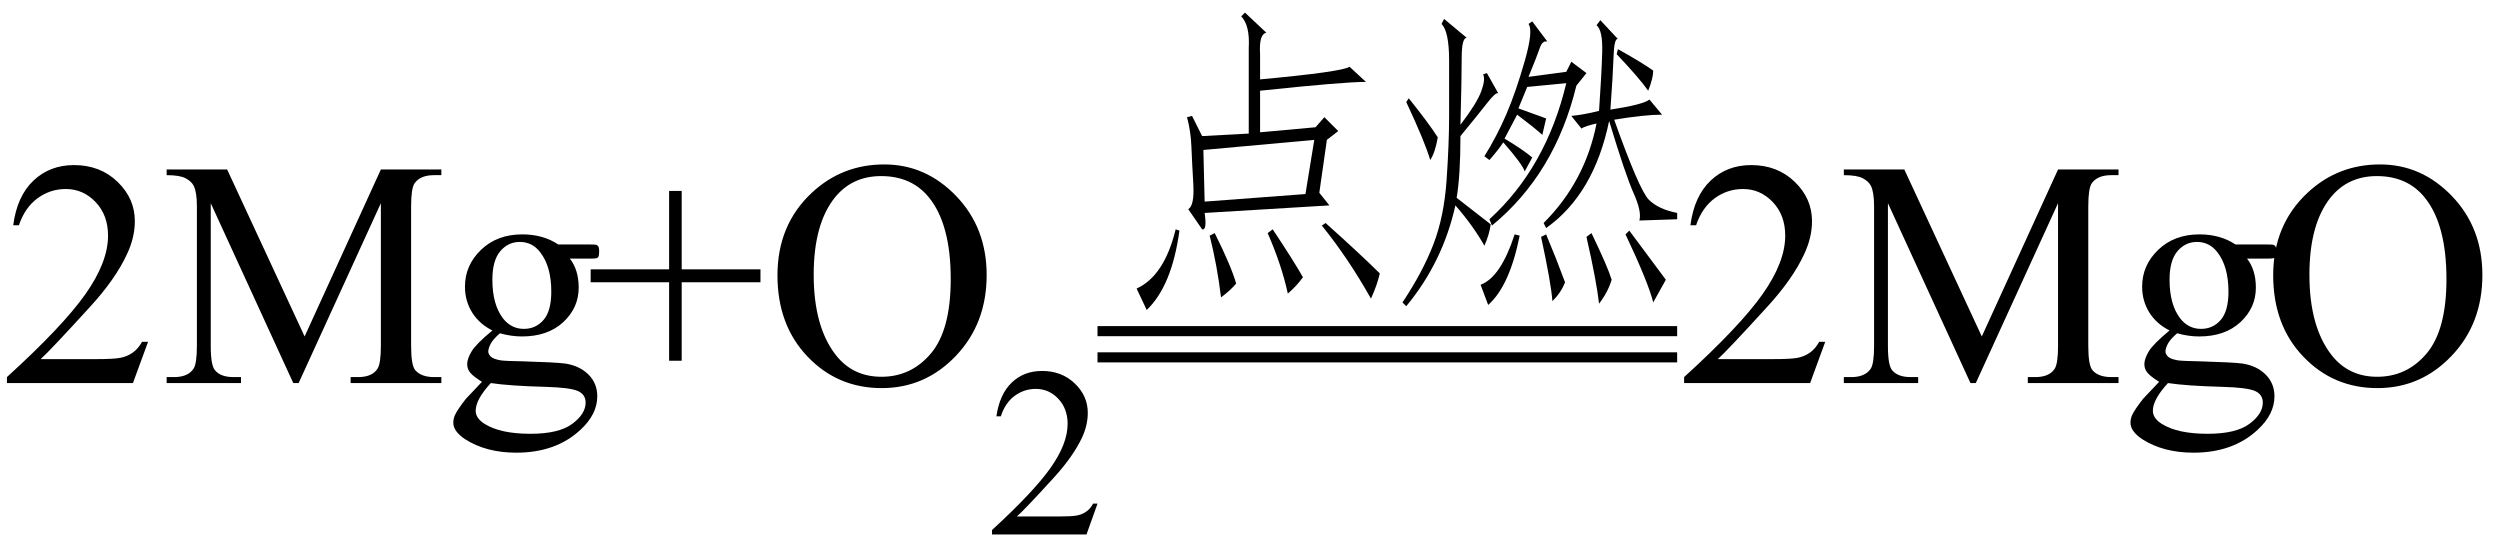 <svg xmlns="http://www.w3.org/2000/svg" xmlns:xlink="http://www.w3.org/1999/xlink" stroke-dasharray="none" shape-rendering="auto" font-family="'Dialog'" width="124" text-rendering="auto" fill-opacity="1" contentScriptType="text/ecmascript" color-interpolation="auto" color-rendering="auto" preserveAspectRatio="xMidYMid meet" font-size="12" fill="black" stroke="black" image-rendering="auto" stroke-miterlimit="10" zoomAndPan="magnify" version="1.0" stroke-linecap="square" stroke-linejoin="miter" contentStyleType="text/css" font-style="normal" height="27" stroke-width="1" stroke-dashoffset="0" font-weight="normal" stroke-opacity="1"><defs id="genericDefs"/><g><g text-rendering="optimizeLegibility" transform="translate(0,19)" color-rendering="optimizeQuality" color-interpolation="linearRGB" image-rendering="optimizeQuality"><path d="M7.344 -2.047 L6.594 0 L0.344 0 L0.344 -0.297 Q3.109 -2.812 4.234 -4.406 Q5.359 -6 5.359 -7.312 Q5.359 -8.328 4.742 -8.977 Q4.125 -9.625 3.266 -9.625 Q2.484 -9.625 1.859 -9.164 Q1.234 -8.703 0.938 -7.828 L0.656 -7.828 Q0.844 -9.266 1.656 -10.039 Q2.469 -10.812 3.672 -10.812 Q4.969 -10.812 5.828 -9.984 Q6.688 -9.156 6.688 -8.031 Q6.688 -7.234 6.312 -6.422 Q5.734 -5.156 4.438 -3.75 Q2.5 -1.625 2.016 -1.188 L4.781 -1.188 Q5.625 -1.188 5.961 -1.25 Q6.297 -1.312 6.57 -1.5 Q6.844 -1.688 7.047 -2.047 L7.344 -2.047 ZM14.547 0 L10.453 -8.922 L10.453 -1.844 Q10.453 -0.859 10.672 -0.625 Q10.953 -0.297 11.578 -0.297 L11.953 -0.297 L11.953 0 L8.266 0 L8.266 -0.297 L8.641 -0.297 Q9.312 -0.297 9.594 -0.703 Q9.766 -0.953 9.766 -1.844 L9.766 -8.766 Q9.766 -9.469 9.609 -9.781 Q9.5 -10 9.211 -10.156 Q8.922 -10.312 8.266 -10.312 L8.266 -10.594 L11.266 -10.594 L15.109 -2.312 L18.891 -10.594 L21.891 -10.594 L21.891 -10.312 L21.531 -10.312 Q20.844 -10.312 20.562 -9.906 Q20.391 -9.656 20.391 -8.766 L20.391 -1.844 Q20.391 -0.859 20.609 -0.625 Q20.906 -0.297 21.531 -0.297 L21.891 -0.297 L21.891 0 L17.391 0 L17.391 -0.297 L17.766 -0.297 Q18.453 -0.297 18.719 -0.703 Q18.891 -0.953 18.891 -1.844 L18.891 -8.922 L14.812 0 L14.547 0 ZM24.422 -2.609 Q23.766 -2.938 23.414 -3.508 Q23.062 -4.078 23.062 -4.781 Q23.062 -5.844 23.859 -6.609 Q24.656 -7.375 25.906 -7.375 Q26.938 -7.375 27.688 -6.875 L29.203 -6.875 Q29.531 -6.875 29.586 -6.852 Q29.641 -6.828 29.672 -6.781 Q29.719 -6.719 29.719 -6.531 Q29.719 -6.328 29.672 -6.25 Q29.656 -6.219 29.594 -6.195 Q29.531 -6.172 29.203 -6.172 L28.266 -6.172 Q28.703 -5.609 28.703 -4.734 Q28.703 -3.734 27.938 -3.023 Q27.172 -2.312 25.891 -2.312 Q25.359 -2.312 24.797 -2.469 Q24.453 -2.172 24.336 -1.945 Q24.219 -1.719 24.219 -1.562 Q24.219 -1.438 24.344 -1.312 Q24.469 -1.188 24.844 -1.125 Q25.062 -1.094 25.938 -1.078 Q27.547 -1.031 28.031 -0.969 Q28.75 -0.859 29.188 -0.422 Q29.625 0.016 29.625 0.656 Q29.625 1.547 28.797 2.312 Q27.578 3.453 25.609 3.453 Q24.109 3.453 23.062 2.781 Q22.484 2.391 22.484 1.969 Q22.484 1.781 22.562 1.594 Q22.703 1.297 23.109 0.781 Q23.172 0.719 23.906 -0.062 Q23.5 -0.312 23.336 -0.5 Q23.172 -0.688 23.172 -0.938 Q23.172 -1.203 23.391 -1.57 Q23.609 -1.938 24.422 -2.609 ZM25.781 -7 Q25.203 -7 24.812 -6.539 Q24.422 -6.078 24.422 -5.125 Q24.422 -3.891 24.953 -3.203 Q25.359 -2.688 25.984 -2.688 Q26.578 -2.688 26.961 -3.133 Q27.344 -3.578 27.344 -4.531 Q27.344 -5.781 26.797 -6.484 Q26.406 -7 25.781 -7 ZM24.344 0 Q23.969 0.406 23.781 0.75 Q23.594 1.094 23.594 1.375 Q23.594 1.75 24.047 2.031 Q24.828 2.516 26.312 2.516 Q27.719 2.516 28.383 2.023 Q29.047 1.531 29.047 0.969 Q29.047 0.562 28.656 0.391 Q28.25 0.219 27.047 0.188 Q25.281 0.141 24.344 0 ZM33.188 -1.109 L33.188 -5 L29.297 -5 L29.297 -5.641 L33.188 -5.641 L33.188 -9.531 L33.812 -9.531 L33.812 -5.641 L37.719 -5.641 L37.719 -5 L33.812 -5 L33.812 -1.109 L33.188 -1.109 ZM43.859 -10.844 Q45.922 -10.844 47.43 -9.273 Q48.938 -7.703 48.938 -5.359 Q48.938 -2.953 47.414 -1.352 Q45.891 0.25 43.734 0.25 Q41.547 0.25 40.055 -1.312 Q38.562 -2.875 38.562 -5.344 Q38.562 -7.859 40.281 -9.453 Q41.781 -10.844 43.859 -10.844 ZM43.703 -10.266 Q42.281 -10.266 41.422 -9.219 Q40.359 -7.906 40.359 -5.375 Q40.359 -2.781 41.469 -1.375 Q42.312 -0.312 43.719 -0.312 Q45.203 -0.312 46.18 -1.477 Q47.156 -2.641 47.156 -5.156 Q47.156 -7.875 46.078 -9.203 Q45.219 -10.266 43.703 -10.266 Z" stroke="none"/></g><g text-rendering="optimizeLegibility" transform="translate(48.938,26.508)" color-rendering="optimizeQuality" color-interpolation="linearRGB" image-rendering="optimizeQuality"><path d="M5.5 -1.531 L4.953 0 L0.266 0 L0.266 -0.219 Q2.328 -2.109 3.172 -3.305 Q4.016 -4.5 4.016 -5.484 Q4.016 -6.234 3.555 -6.727 Q3.094 -7.219 2.438 -7.219 Q1.859 -7.219 1.391 -6.875 Q0.922 -6.531 0.703 -5.859 L0.484 -5.859 Q0.641 -6.953 1.242 -7.531 Q1.844 -8.109 2.75 -8.109 Q3.719 -8.109 4.367 -7.492 Q5.016 -6.875 5.016 -6.031 Q5.016 -5.422 4.734 -4.812 Q4.297 -3.875 3.328 -2.812 Q1.875 -1.219 1.5 -0.891 L3.578 -0.891 Q4.219 -0.891 4.469 -0.938 Q4.719 -0.984 4.93 -1.125 Q5.141 -1.266 5.281 -1.531 L5.5 -1.531 Z" stroke="none"/></g><g text-rendering="optimizeLegibility" transform="translate(54.438,13.75)" color-rendering="optimizeQuality" color-interpolation="linearRGB" image-rendering="optimizeQuality"><path d="M5.188 -2.375 L4.5 -3.375 Q4.812 -3.562 4.75 -4.625 Q4.688 -5.688 4.656 -6.469 Q4.625 -7.25 4.438 -7.938 L4.688 -8 L5.188 -7 L7.5 -7.125 L7.5 -11.375 Q7.562 -12.5 7.125 -12.938 L7.312 -13.125 L8.375 -12.125 Q8 -12.062 8.062 -11.062 L8.062 -9.812 Q12.125 -10.188 12.5 -10.438 L13.312 -9.688 Q12.188 -9.688 8.062 -9.25 L8.062 -7.188 L10.812 -7.438 L11.25 -7.938 L11.938 -7.25 L11.375 -6.812 L11 -4.188 L11.5 -3.562 L5.312 -3.188 Q5.438 -2.312 5.188 -2.375 ZM10.75 -6.812 L5.25 -6.312 L5.312 -3.75 L10.312 -4.125 L10.75 -6.812 ZM11.125 -2.562 L11.312 -2.688 Q13.125 -1.062 14 -0.188 Q13.875 0.375 13.562 1.062 Q12.438 -0.938 11.125 -2.562 ZM2.438 1.625 L1.938 0.562 Q3.312 -0.062 3.875 -2.375 L4.062 -2.312 Q3.688 0.438 2.438 1.625 ZM8.438 -2.188 L8.688 -2.375 Q9.688 -0.875 10.188 0 Q9.875 0.438 9.438 0.812 Q9.125 -0.625 8.438 -2.188 ZM5.812 -2.188 Q6.625 -0.562 6.875 0.312 Q6.625 0.625 6.125 1 Q5.938 -0.562 5.562 -2.062 L5.812 -2.188 Z" stroke="none"/></g><g text-rendering="optimizeLegibility" transform="translate(68.438,13.75)" color-rendering="optimizeQuality" color-interpolation="linearRGB" image-rendering="optimizeQuality"><path d="M10.875 -8.25 Q11 -10.062 11.031 -11.156 Q11.062 -12.25 10.75 -12.5 L10.938 -12.75 L11.812 -11.812 Q11.625 -11.875 11.594 -10.938 Q11.562 -10 11.438 -8.312 Q13.062 -8.562 13.375 -8.812 L14 -8.062 Q13.125 -8.062 11.625 -7.812 Q12.875 -4.312 13.344 -3.844 Q13.812 -3.375 14.75 -3.188 L14.75 -2.875 L12.875 -2.812 Q13 -3.25 12.594 -4.156 Q12.188 -5.062 11.375 -7.75 Q10.625 -4.125 8.25 -2.438 L8.125 -2.688 Q10.188 -4.75 10.75 -7.625 Q10.188 -7.5 10 -7.375 L9.5 -8 Q10.125 -8.062 10.875 -8.25 ZM3.75 -3.562 Q3.125 -0.75 1.312 1.438 L1.125 1.25 Q2.125 -0.25 2.656 -1.625 Q3.188 -3 3.312 -4.812 Q3.438 -6.625 3.438 -8 L3.438 -10.75 Q3.438 -12.188 3.062 -12.562 L3.188 -12.812 L4.312 -11.875 Q4.062 -11.875 4.062 -10.875 Q4.062 -9.875 4 -7.562 Q4.812 -8.625 5.031 -9.219 Q5.25 -9.812 5.125 -10.062 L5.312 -10.125 L5.875 -9.125 Q5.75 -9.188 5.312 -8.625 Q4.875 -8.062 4 -7 Q4 -5.062 3.812 -3.938 Q4.688 -3.25 5.5 -2.625 Q5.438 -2.125 5.188 -1.562 Q4.625 -2.562 3.75 -3.562 ZM5.438 -2.875 Q8.25 -5.438 9.25 -9.625 L7.312 -9.438 L6.875 -8.375 Q7.75 -8.062 8.25 -7.875 L8.062 -7.062 Q7.562 -7.5 6.812 -8.062 L6.188 -6.875 Q7.125 -6.312 7.562 -5.938 L7.188 -5.25 Q7.062 -5.625 6.125 -6.688 Q5.875 -6.312 5.438 -5.812 L5.188 -6 Q5.812 -7 6.281 -8.094 Q6.75 -9.188 7.188 -10.719 Q7.625 -12.25 7.375 -12.562 L7.562 -12.688 L8.312 -11.688 Q8.062 -11.75 7.938 -11.375 Q7.812 -11 7.375 -9.938 L9.25 -10.188 L9.5 -10.688 L10.25 -10.125 L9.75 -9.5 Q8.688 -5.125 5.562 -2.562 L5.438 -2.875 ZM12.188 -2.125 L12.375 -2.312 Q13.625 -0.625 14.188 0.125 L13.562 1.25 Q13.312 0.25 12.188 -2.125 ZM6.938 -2.062 Q6.438 0.438 5.375 1.375 L5 0.375 Q6 0 6.688 -2.125 L6.938 -2.062 ZM10.25 -2 L10.5 -2.188 Q11.312 -0.5 11.5 0.125 Q11.312 0.75 10.875 1.312 Q10.75 0.188 10.25 -2 ZM8 -2 L8.25 -2.125 Q8.75 -0.938 9.188 0.25 Q9 0.75 8.562 1.188 Q8.5 0.312 8 -2 ZM1.312 -8.688 L1.438 -8.875 Q2.438 -7.625 2.875 -6.938 Q2.75 -6.188 2.5 -5.812 Q2.25 -6.688 1.312 -8.688 ZM11.75 -11.062 L11.812 -11.312 Q12.938 -10.688 13.562 -10.25 Q13.562 -9.875 13.312 -9.25 Q12.875 -9.875 11.75 -11.062 Z" stroke="none"/></g><g text-rendering="optimizeLegibility" transform="translate(54.872,14.081) matrix(4.635,0,0,1,0,0)" color-rendering="optimizeQuality" color-interpolation="linearRGB" image-rendering="optimizeQuality"><path d="M6.109 2.594 L-0.094 2.594 L-0.094 2.094 L6.109 2.094 L6.109 2.594 Z" stroke="none"/></g><g text-rendering="optimizeLegibility" transform="translate(54.872,15.381) matrix(4.635,0,0,1,0,0)" color-rendering="optimizeQuality" color-interpolation="linearRGB" image-rendering="optimizeQuality"><path d="M6.109 2.594 L-0.094 2.594 L-0.094 2.094 L6.109 2.094 L6.109 2.594 Z" stroke="none"/></g><g text-rendering="optimizeLegibility" transform="translate(83.188,19)" color-rendering="optimizeQuality" color-interpolation="linearRGB" image-rendering="optimizeQuality"><path d="M7.344 -2.047 L6.594 0 L0.344 0 L0.344 -0.297 Q3.109 -2.812 4.234 -4.406 Q5.359 -6 5.359 -7.312 Q5.359 -8.328 4.742 -8.977 Q4.125 -9.625 3.266 -9.625 Q2.484 -9.625 1.859 -9.164 Q1.234 -8.703 0.938 -7.828 L0.656 -7.828 Q0.844 -9.266 1.656 -10.039 Q2.469 -10.812 3.672 -10.812 Q4.969 -10.812 5.828 -9.984 Q6.688 -9.156 6.688 -8.031 Q6.688 -7.234 6.312 -6.422 Q5.734 -5.156 4.438 -3.75 Q2.5 -1.625 2.016 -1.188 L4.781 -1.188 Q5.625 -1.188 5.961 -1.25 Q6.297 -1.312 6.57 -1.5 Q6.844 -1.688 7.047 -2.047 L7.344 -2.047 ZM14.547 0 L10.453 -8.922 L10.453 -1.844 Q10.453 -0.859 10.672 -0.625 Q10.953 -0.297 11.578 -0.297 L11.953 -0.297 L11.953 0 L8.266 0 L8.266 -0.297 L8.641 -0.297 Q9.312 -0.297 9.594 -0.703 Q9.766 -0.953 9.766 -1.844 L9.766 -8.766 Q9.766 -9.469 9.609 -9.781 Q9.5 -10 9.211 -10.156 Q8.922 -10.312 8.266 -10.312 L8.266 -10.594 L11.266 -10.594 L15.109 -2.312 L18.891 -10.594 L21.891 -10.594 L21.891 -10.312 L21.531 -10.312 Q20.844 -10.312 20.562 -9.906 Q20.391 -9.656 20.391 -8.766 L20.391 -1.844 Q20.391 -0.859 20.609 -0.625 Q20.906 -0.297 21.531 -0.297 L21.891 -0.297 L21.891 0 L17.391 0 L17.391 -0.297 L17.766 -0.297 Q18.453 -0.297 18.719 -0.703 Q18.891 -0.953 18.891 -1.844 L18.891 -8.922 L14.812 0 L14.547 0 ZM24.422 -2.609 Q23.766 -2.938 23.414 -3.508 Q23.062 -4.078 23.062 -4.781 Q23.062 -5.844 23.859 -6.609 Q24.656 -7.375 25.906 -7.375 Q26.938 -7.375 27.688 -6.875 L29.203 -6.875 Q29.531 -6.875 29.586 -6.852 Q29.641 -6.828 29.672 -6.781 Q29.719 -6.719 29.719 -6.531 Q29.719 -6.328 29.672 -6.25 Q29.656 -6.219 29.594 -6.195 Q29.531 -6.172 29.203 -6.172 L28.266 -6.172 Q28.703 -5.609 28.703 -4.734 Q28.703 -3.734 27.938 -3.023 Q27.172 -2.312 25.891 -2.312 Q25.359 -2.312 24.797 -2.469 Q24.453 -2.172 24.336 -1.945 Q24.219 -1.719 24.219 -1.562 Q24.219 -1.438 24.344 -1.312 Q24.469 -1.188 24.844 -1.125 Q25.062 -1.094 25.938 -1.078 Q27.547 -1.031 28.031 -0.969 Q28.75 -0.859 29.188 -0.422 Q29.625 0.016 29.625 0.656 Q29.625 1.547 28.797 2.312 Q27.578 3.453 25.609 3.453 Q24.109 3.453 23.062 2.781 Q22.484 2.391 22.484 1.969 Q22.484 1.781 22.562 1.594 Q22.703 1.297 23.109 0.781 Q23.172 0.719 23.906 -0.062 Q23.5 -0.312 23.336 -0.5 Q23.172 -0.688 23.172 -0.938 Q23.172 -1.203 23.391 -1.57 Q23.609 -1.938 24.422 -2.609 ZM25.781 -7 Q25.203 -7 24.812 -6.539 Q24.422 -6.078 24.422 -5.125 Q24.422 -3.891 24.953 -3.203 Q25.359 -2.688 25.984 -2.688 Q26.578 -2.688 26.961 -3.133 Q27.344 -3.578 27.344 -4.531 Q27.344 -5.781 26.797 -6.484 Q26.406 -7 25.781 -7 ZM24.344 0 Q23.969 0.406 23.781 0.75 Q23.594 1.094 23.594 1.375 Q23.594 1.75 24.047 2.031 Q24.828 2.516 26.312 2.516 Q27.719 2.516 28.383 2.023 Q29.047 1.531 29.047 0.969 Q29.047 0.562 28.656 0.391 Q28.25 0.219 27.047 0.188 Q25.281 0.141 24.344 0 ZM34.859 -10.844 Q36.922 -10.844 38.43 -9.273 Q39.938 -7.703 39.938 -5.359 Q39.938 -2.953 38.414 -1.352 Q36.891 0.25 34.734 0.25 Q32.547 0.25 31.055 -1.312 Q29.562 -2.875 29.562 -5.344 Q29.562 -7.859 31.281 -9.453 Q32.781 -10.844 34.859 -10.844 ZM34.703 -10.266 Q33.281 -10.266 32.422 -9.219 Q31.359 -7.906 31.359 -5.375 Q31.359 -2.781 32.469 -1.375 Q33.312 -0.312 34.719 -0.312 Q36.203 -0.312 37.18 -1.477 Q38.156 -2.641 38.156 -5.156 Q38.156 -7.875 37.078 -9.203 Q36.219 -10.266 34.703 -10.266 Z" stroke="none"/></g></g></svg>